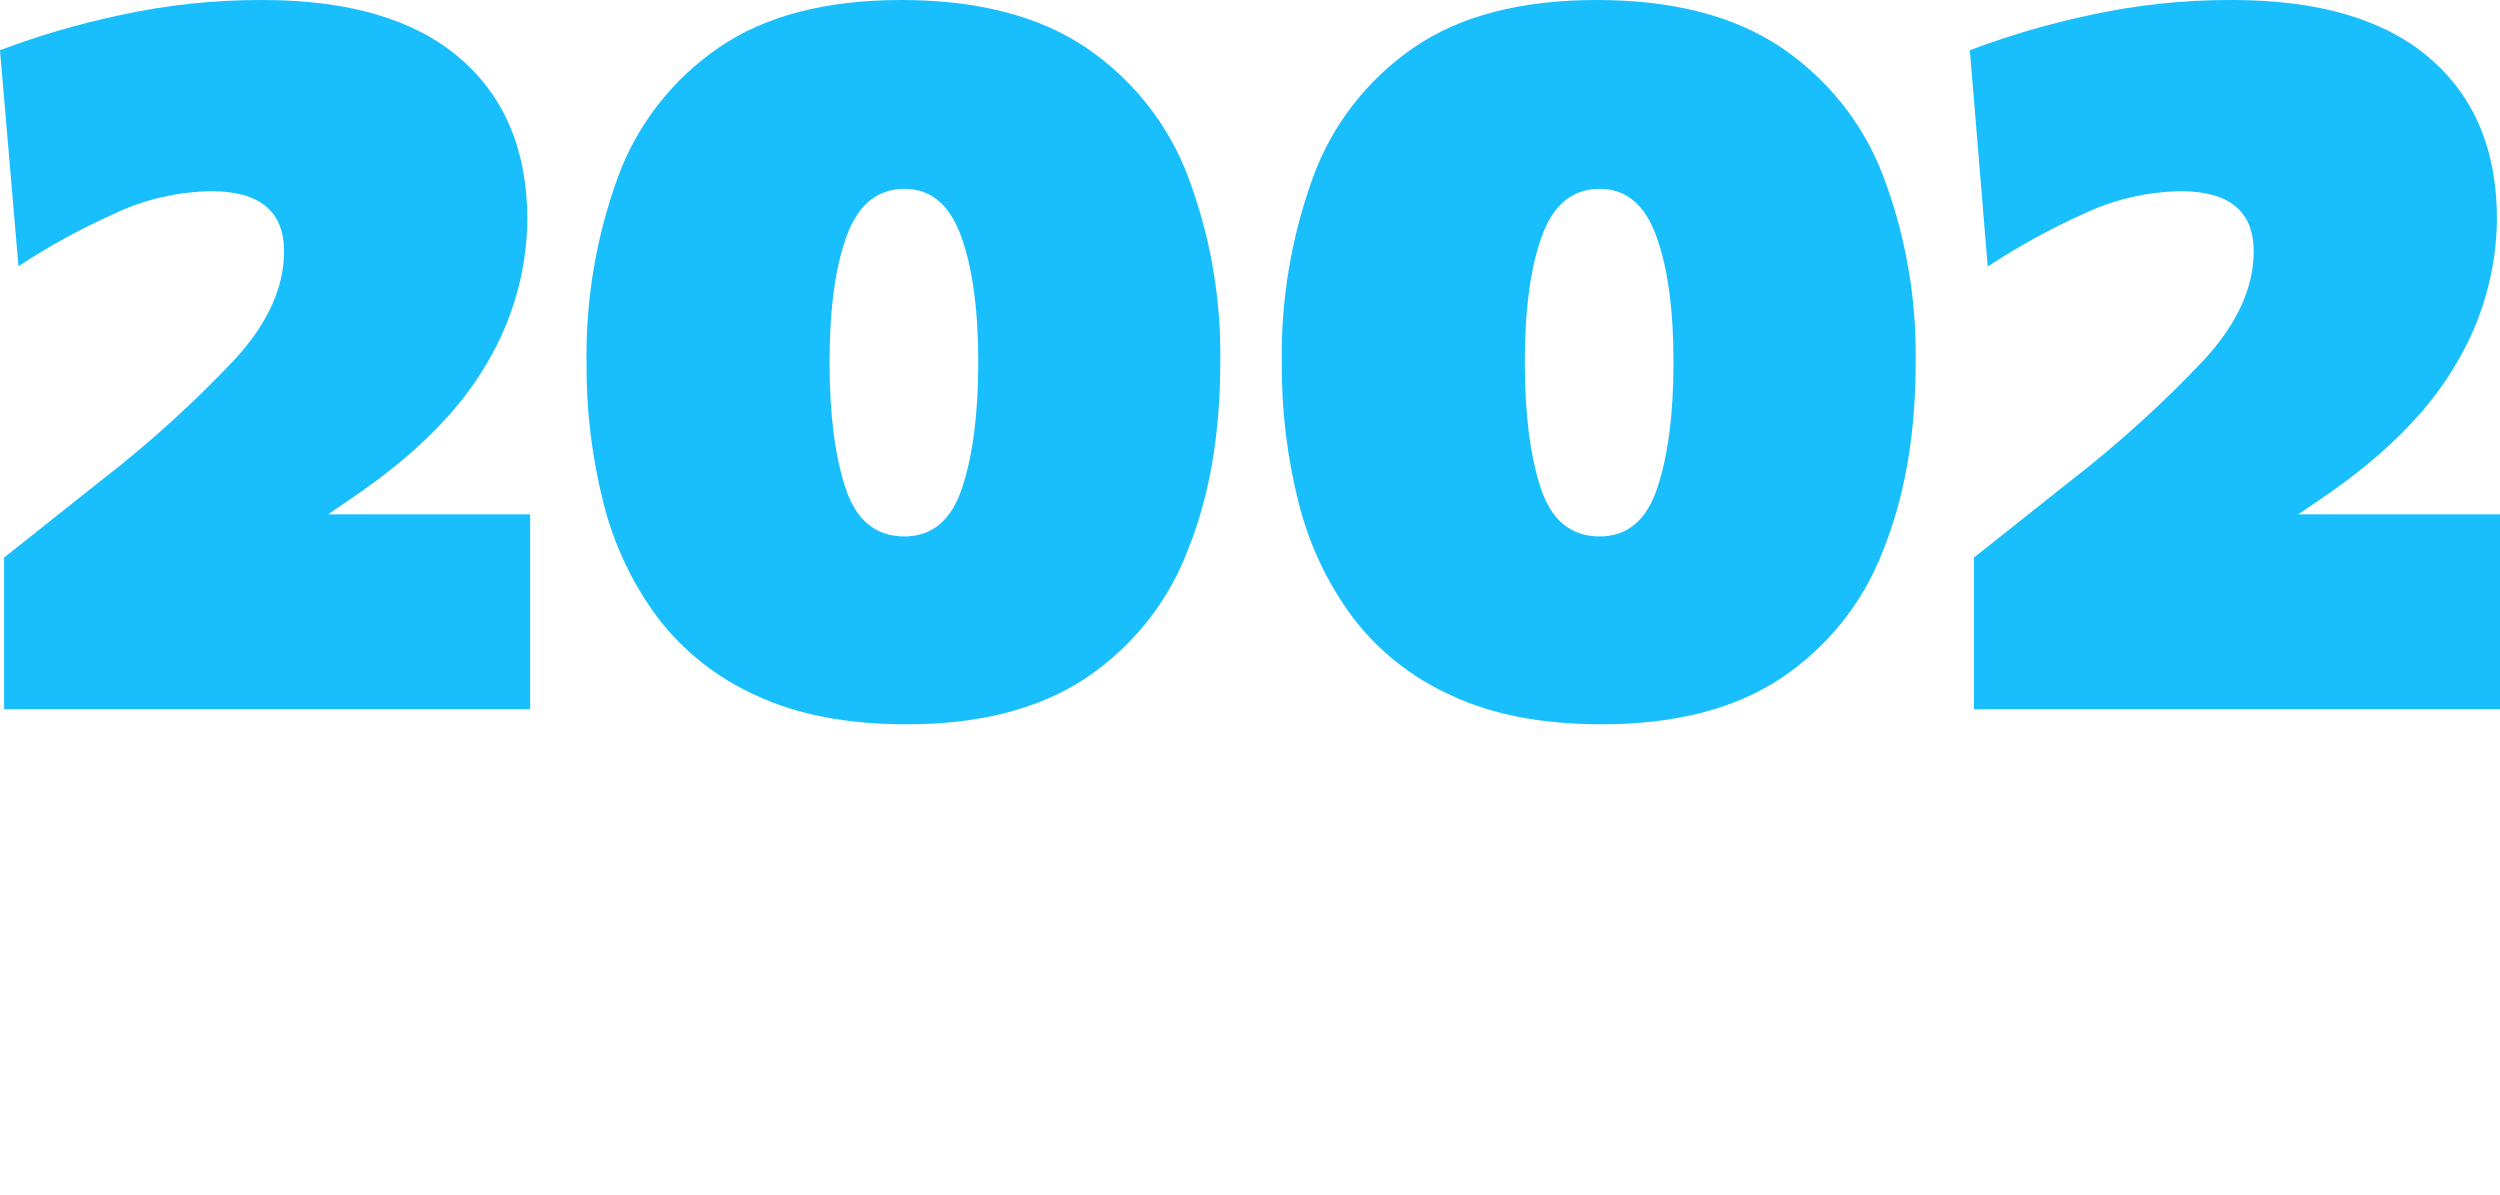 <?xml version="1.0" encoding="UTF-8"?> <svg xmlns="http://www.w3.org/2000/svg" width="341" height="163" viewBox="0 0 341 163" fill="none"> <g clip-path="url(#clip0_610_144)"> <path d="M0.559 96.739V76.048L7.203 70.773L13.847 65.498C20.348 60.467 26.438 54.947 32.06 48.986C36.516 44.105 38.744 39.212 38.744 34.305C38.744 28.824 35.433 26.083 28.813 26.083C24.18 26.149 19.619 27.215 15.456 29.206C10.955 31.23 6.629 33.606 2.518 36.311L0 6.851C5.232 4.88 10.609 3.3 16.085 2.124C22.555 0.687 29.172 -0.025 35.806 -7.60295e-05C47.555 -7.60295e-05 56.507 2.626 62.661 7.879C68.815 13.131 71.906 20.462 71.933 29.871C71.874 36.838 69.944 43.667 66.338 49.671C62.588 56.111 56.46 62.209 47.955 67.964L44.758 70.156H72.312V96.739H0.559Z" fill="#19BFFC"></path> <path d="M123.644 98.794C115.578 98.794 108.758 97.489 103.183 94.879C97.861 92.504 93.233 88.855 89.726 84.27C86.236 79.573 83.718 74.254 82.313 68.61C80.741 62.403 79.966 56.027 80.005 49.632C79.856 40.94 81.312 32.292 84.301 24.107C86.913 16.983 91.716 10.827 98.048 6.489C104.342 2.163 112.641 0 122.945 0C133.248 0 141.617 2.147 148.051 6.44C154.457 10.759 159.342 16.912 162.038 24.058C165.102 32.2 166.596 40.828 166.444 49.505C166.444 59.292 164.939 67.879 161.928 75.265C159.203 82.319 154.317 88.373 147.941 92.599C141.627 96.736 133.528 98.801 123.644 98.794ZM123.364 73.171C127.141 73.171 129.762 70.966 131.227 66.555C132.692 62.144 133.428 56.447 133.435 49.466C133.435 42.256 132.652 36.501 131.087 32.201C129.522 27.901 126.948 25.754 123.364 25.761C119.681 25.761 117.057 27.898 115.492 32.171C113.926 36.445 113.147 42.21 113.154 49.466C113.154 56.454 113.877 62.15 115.322 66.555C116.767 70.959 119.448 73.164 123.364 73.171Z" fill="#19BFFC"></path> <path d="M218.475 98.794C210.403 98.794 203.582 97.489 198.014 94.879C192.69 92.506 188.062 88.857 184.557 84.27C181.067 79.573 178.549 74.254 177.144 68.61C175.57 62.393 174.794 56.008 174.836 49.603C174.687 40.91 176.143 32.263 179.132 24.077C181.744 16.953 186.547 10.798 192.879 6.46C199.173 2.153 207.479 0 217.796 0C228.113 0 236.482 2.147 242.902 6.44C249.308 10.759 254.193 16.912 256.889 24.058C259.953 32.2 261.447 40.828 261.295 49.505C261.295 59.292 259.79 67.879 256.779 75.265C254.054 82.319 249.168 88.373 242.792 92.599C236.465 96.736 228.359 98.801 218.475 98.794ZM218.195 73.171C221.972 73.171 224.593 70.966 226.058 66.555C227.523 62.144 228.259 56.447 228.266 49.466C228.266 42.256 227.483 36.501 225.918 32.201C224.353 27.901 221.779 25.754 218.195 25.761C214.512 25.761 211.888 27.898 210.323 32.171C208.758 36.445 207.978 42.21 207.985 49.466C207.985 56.454 208.708 62.15 210.153 66.555C211.598 70.959 214.279 73.164 218.195 73.171Z" fill="#19BFFC"></path> <path d="M269.247 96.739V76.049C271.485 74.267 273.7 72.509 275.891 70.773L282.535 65.498C289.026 60.466 295.105 54.946 300.718 48.986C305.174 44.105 307.402 39.212 307.402 34.305C307.402 28.824 304.091 26.084 297.471 26.084C292.838 26.149 288.277 27.215 284.114 29.206C279.593 31.242 275.25 33.634 271.126 36.36L268.688 6.851C273.907 4.882 279.271 3.302 284.733 2.124C291.217 0.684 297.846 -0.028 304.494 8.28993e-05C316.243 8.28993e-05 325.195 2.626 331.349 7.879C337.503 13.132 340.581 20.462 340.581 29.871C340.522 36.838 338.592 43.667 334.986 49.671C331.249 56.111 325.155 62.209 316.703 67.964L313.486 70.156H341.04V96.739H269.247Z" fill="#19BFFC"></path> </g> <defs> <clipPath id="clip0_610_144"> <rect width="341" height="163" fill="white"></rect> </clipPath> </defs> </svg> 